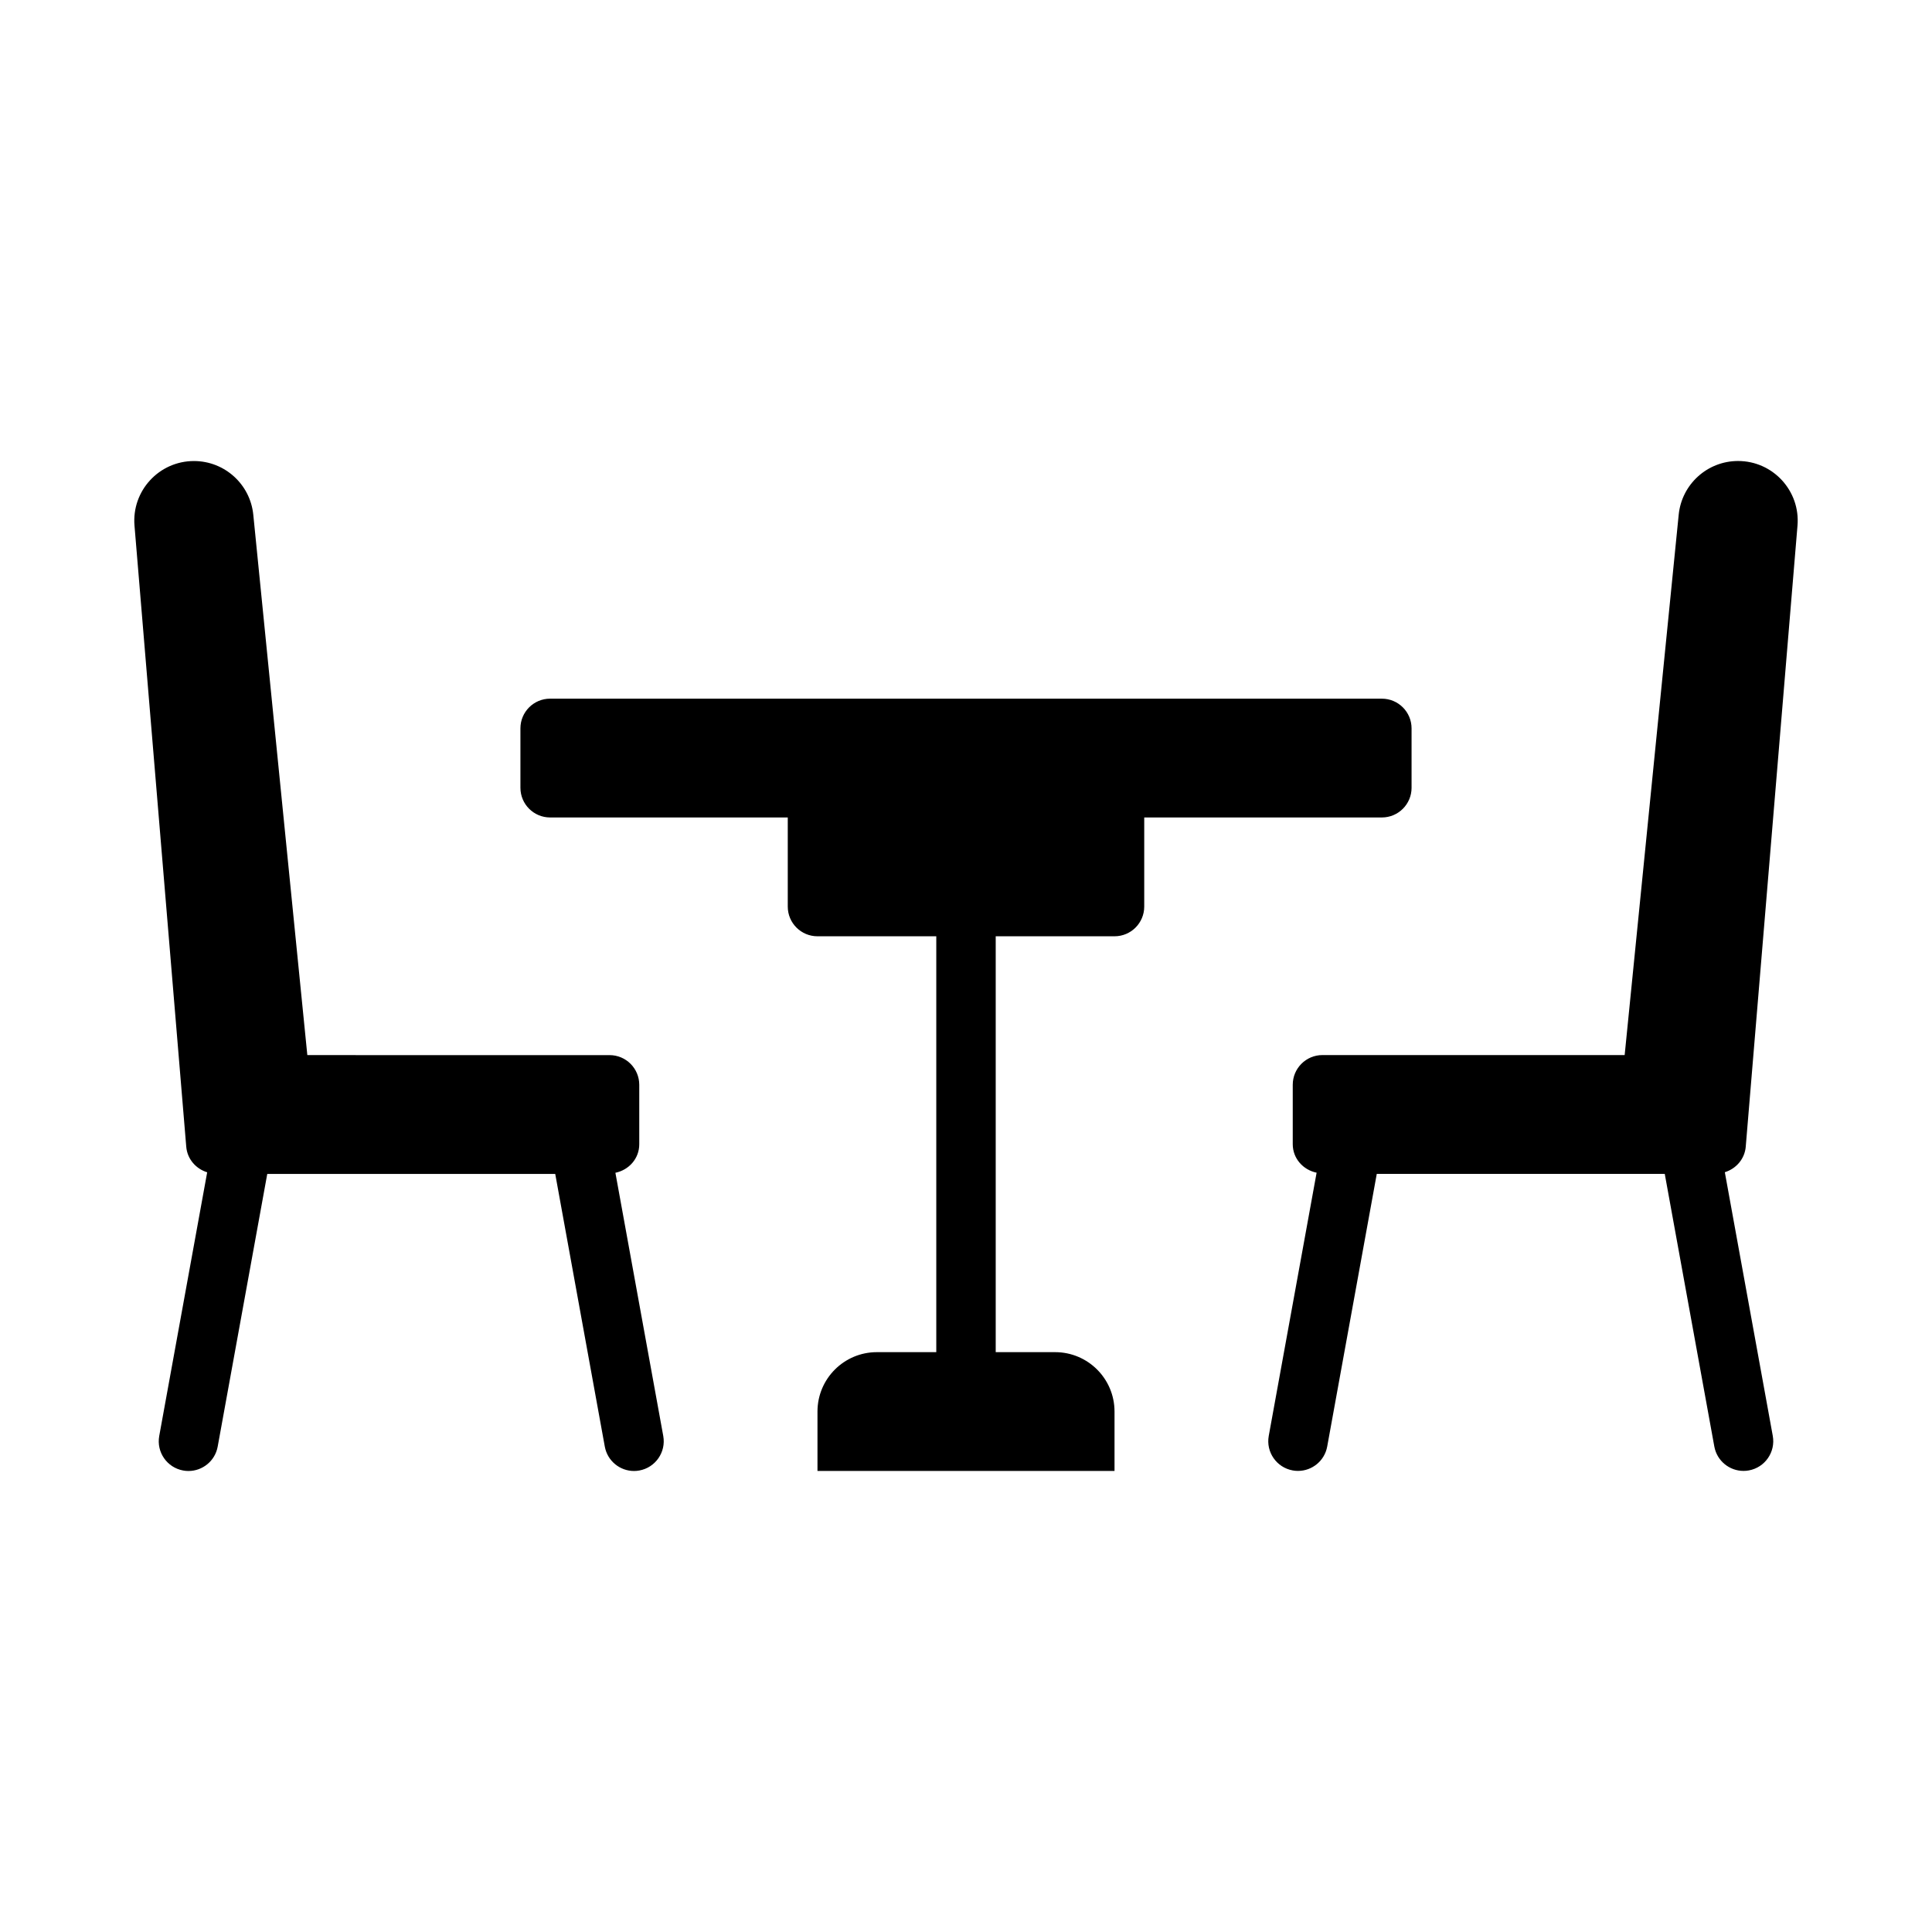 <?xml version="1.0" encoding="UTF-8"?>
<!-- Uploaded to: ICON Repo, www.iconrepo.com, Generator: ICON Repo Mixer Tools -->
<svg fill="#000000" width="800px" height="800px" version="1.1" viewBox="144 144 512 512" xmlns="http://www.w3.org/2000/svg">
 <g>
  <path d="m606.64 447.88 13.715-164.59c0.77-9.215-6.504-17.121-15.754-17.121-8.121 0-14.922 6.156-15.73 14.234l-14.32 143.2h-80.09c-4.348 0-7.871 3.523-7.871 7.871v15.742c0 3.797 2.746 6.82 6.324 7.559l-12.684 69.754c-0.777 4.273 2.059 8.371 6.34 9.148 0.477 0.094 0.949 0.129 1.414 0.129 3.731 0 7.047-2.66 7.738-6.465l13.137-72.254h76.316l13.137 72.254c0.691 3.805 4.004 6.465 7.738 6.465 0.465 0 0.941-0.039 1.414-0.129 4.277-0.777 7.113-4.875 6.34-9.148l-12.707-69.879c2.992-0.93 5.273-3.508 5.547-6.781z"/>
  <path d="m313.41 447.23v-15.742c0-4.348-3.523-7.871-7.871-7.871l-80.094-0.004-14.32-143.2c-0.809-8.082-7.609-14.234-15.73-14.234-9.25 0-16.523 7.906-15.754 17.121l13.715 164.59c0.273 3.273 2.555 5.852 5.547 6.781l-12.707 69.879c-0.777 4.273 2.059 8.371 6.34 9.148 0.477 0.094 0.949 0.129 1.414 0.129 3.731 0 7.047-2.66 7.738-6.465l13.137-72.254h76.316l13.137 72.254c0.691 3.805 4.004 6.465 7.738 6.465 0.465 0 0.941-0.039 1.414-0.129 4.277-0.777 7.113-4.875 6.34-9.148l-12.684-69.754c3.582-0.738 6.324-3.762 6.324-7.559z"/>
  <path d="m518.08 352.77v-15.742c0-4.348-3.523-7.871-7.871-7.871l-220.42-0.004c-4.348 0-7.871 3.523-7.871 7.871v15.742c0 4.348 3.523 7.871 7.871 7.871h62.977v23.617c0 4.348 3.523 7.871 7.871 7.871h31.488v110.21h-15.742c-8.695 0-15.742 7.047-15.742 15.742v15.742h78.719v-15.742c0-8.695-7.047-15.742-15.742-15.742h-15.742v-110.21h31.488c4.348 0 7.871-3.523 7.871-7.871v-23.617h62.977c4.348 0 7.871-3.523 7.871-7.871z"/>
 </g>
</svg>